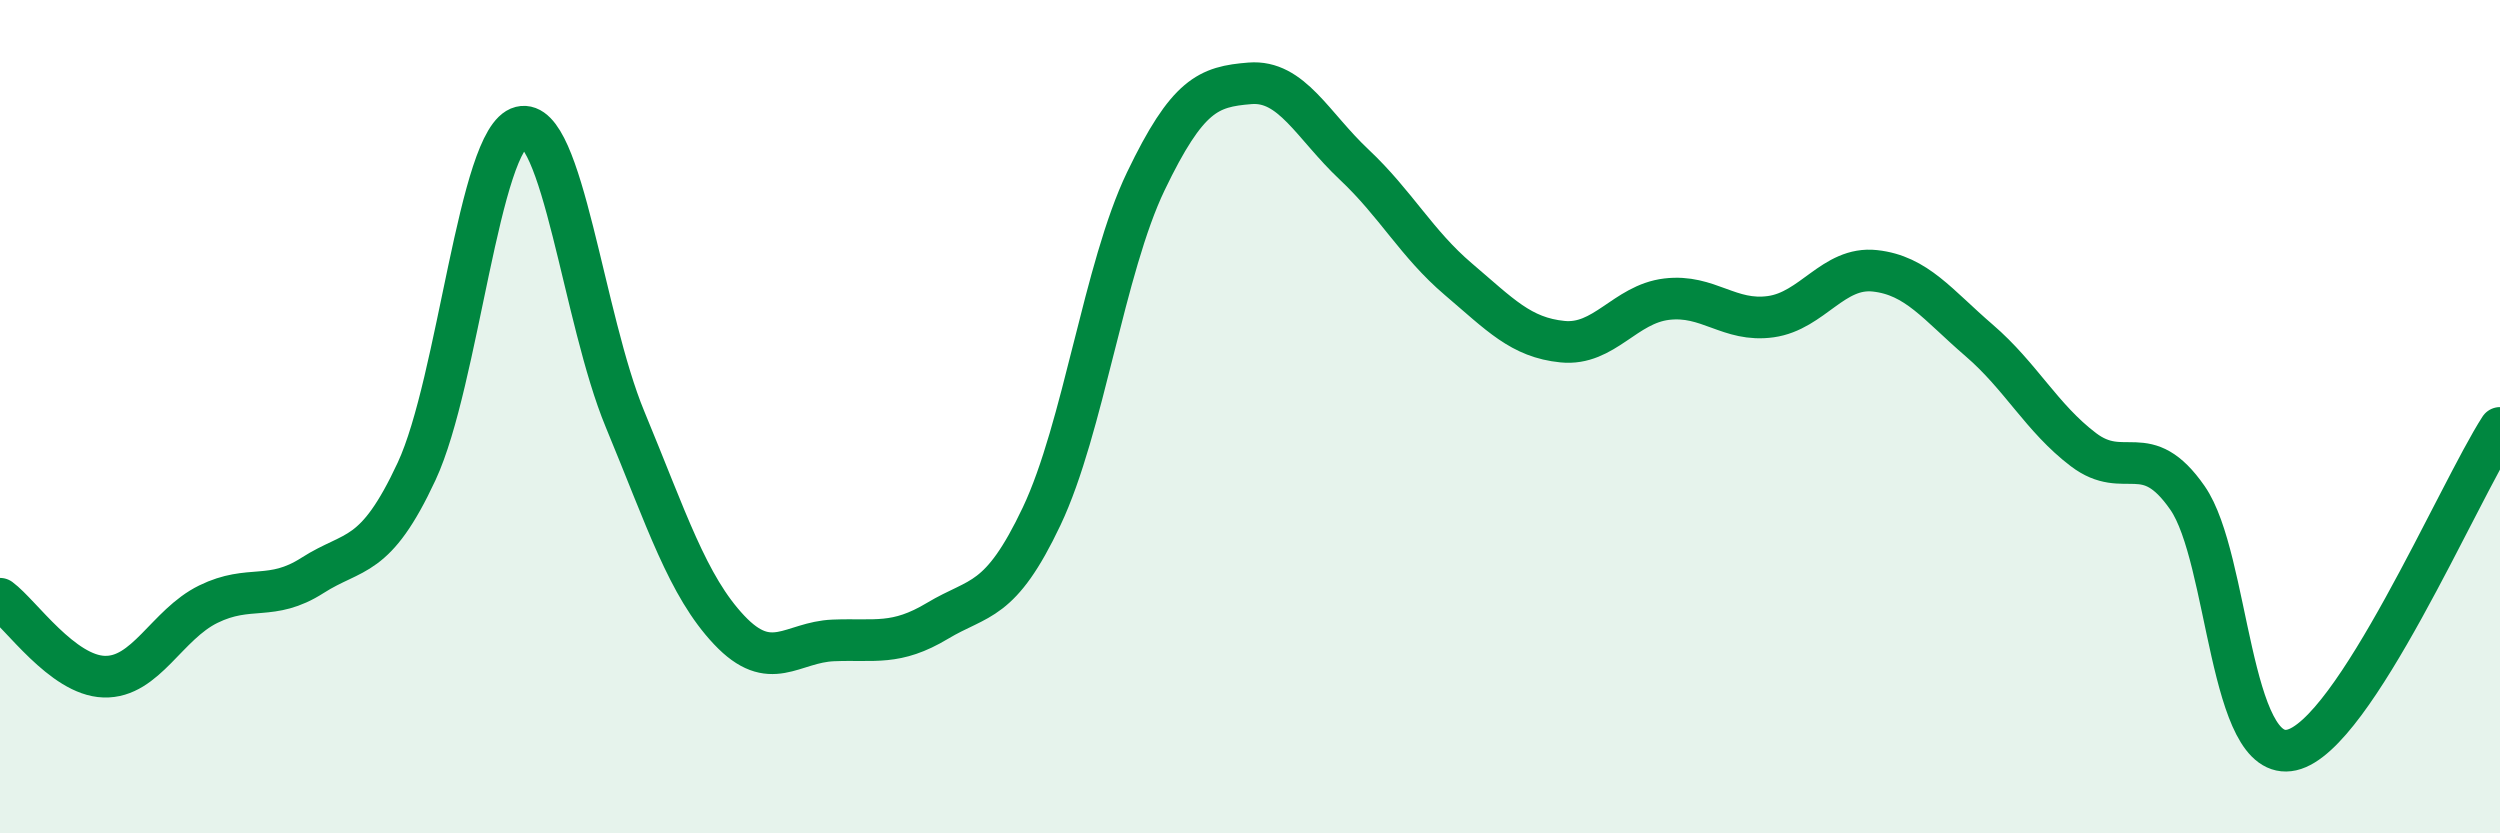 
    <svg width="60" height="20" viewBox="0 0 60 20" xmlns="http://www.w3.org/2000/svg">
      <path
        d="M 0,14.37 C 0.5,14.74 1.5,16.21 2.5,16.24 C 3.5,16.27 4,14.99 5,14.5 C 6,14.01 6.5,14.45 7.5,13.81 C 8.5,13.17 9,13.46 10,11.31 C 11,9.16 11.5,3.3 12.5,3.05 C 13.5,2.8 14,7.65 15,10.06 C 16,12.47 16.5,14.06 17.5,15.12 C 18.5,16.18 19,15.41 20,15.37 C 21,15.33 21.5,15.5 22.5,14.9 C 23.5,14.3 24,14.5 25,12.39 C 26,10.28 26.5,6.43 27.5,4.35 C 28.5,2.27 29,2.08 30,2 C 31,1.92 31.5,3.01 32.5,3.95 C 33.5,4.89 34,5.85 35,6.7 C 36,7.55 36.5,8.1 37.5,8.2 C 38.5,8.3 39,7.3 40,7.18 C 41,7.06 41.5,7.74 42.5,7.6 C 43.5,7.46 44,6.39 45,6.5 C 46,6.61 46.5,7.31 47.5,8.17 C 48.5,9.03 49,10.03 50,10.79 C 51,11.55 51.5,10.51 52.5,11.95 C 53.5,13.39 53.5,18.34 55,18 C 56.5,17.66 59,11.82 60,10.27L60 20L0 20Z"
        fill="#008740"
        opacity="0.1"
        stroke-linecap="round"
        stroke-linejoin="round"
      />
      <path
        d="M 0,14.37 C 0.5,14.74 1.5,16.21 2.5,16.24 C 3.5,16.27 4,14.99 5,14.5 C 6,14.01 6.5,14.45 7.5,13.81 C 8.5,13.17 9,13.46 10,11.31 C 11,9.16 11.5,3.3 12.5,3.05 C 13.5,2.8 14,7.65 15,10.06 C 16,12.47 16.5,14.06 17.5,15.12 C 18.5,16.18 19,15.41 20,15.37 C 21,15.33 21.5,15.5 22.5,14.9 C 23.5,14.3 24,14.5 25,12.39 C 26,10.28 26.5,6.43 27.5,4.35 C 28.5,2.27 29,2.08 30,2 C 31,1.92 31.5,3.01 32.5,3.95 C 33.5,4.89 34,5.85 35,6.7 C 36,7.55 36.5,8.1 37.5,8.2 C 38.5,8.3 39,7.3 40,7.18 C 41,7.06 41.5,7.74 42.5,7.6 C 43.5,7.46 44,6.39 45,6.5 C 46,6.61 46.5,7.31 47.5,8.17 C 48.5,9.03 49,10.03 50,10.79 C 51,11.55 51.5,10.51 52.5,11.95 C 53.5,13.39 53.5,18.34 55,18 C 56.5,17.66 59,11.82 60,10.27"
        stroke="#008740"
        stroke-width="1"
        fill="none"
        stroke-linecap="round"
        stroke-linejoin="round"
      />
    </svg>
  